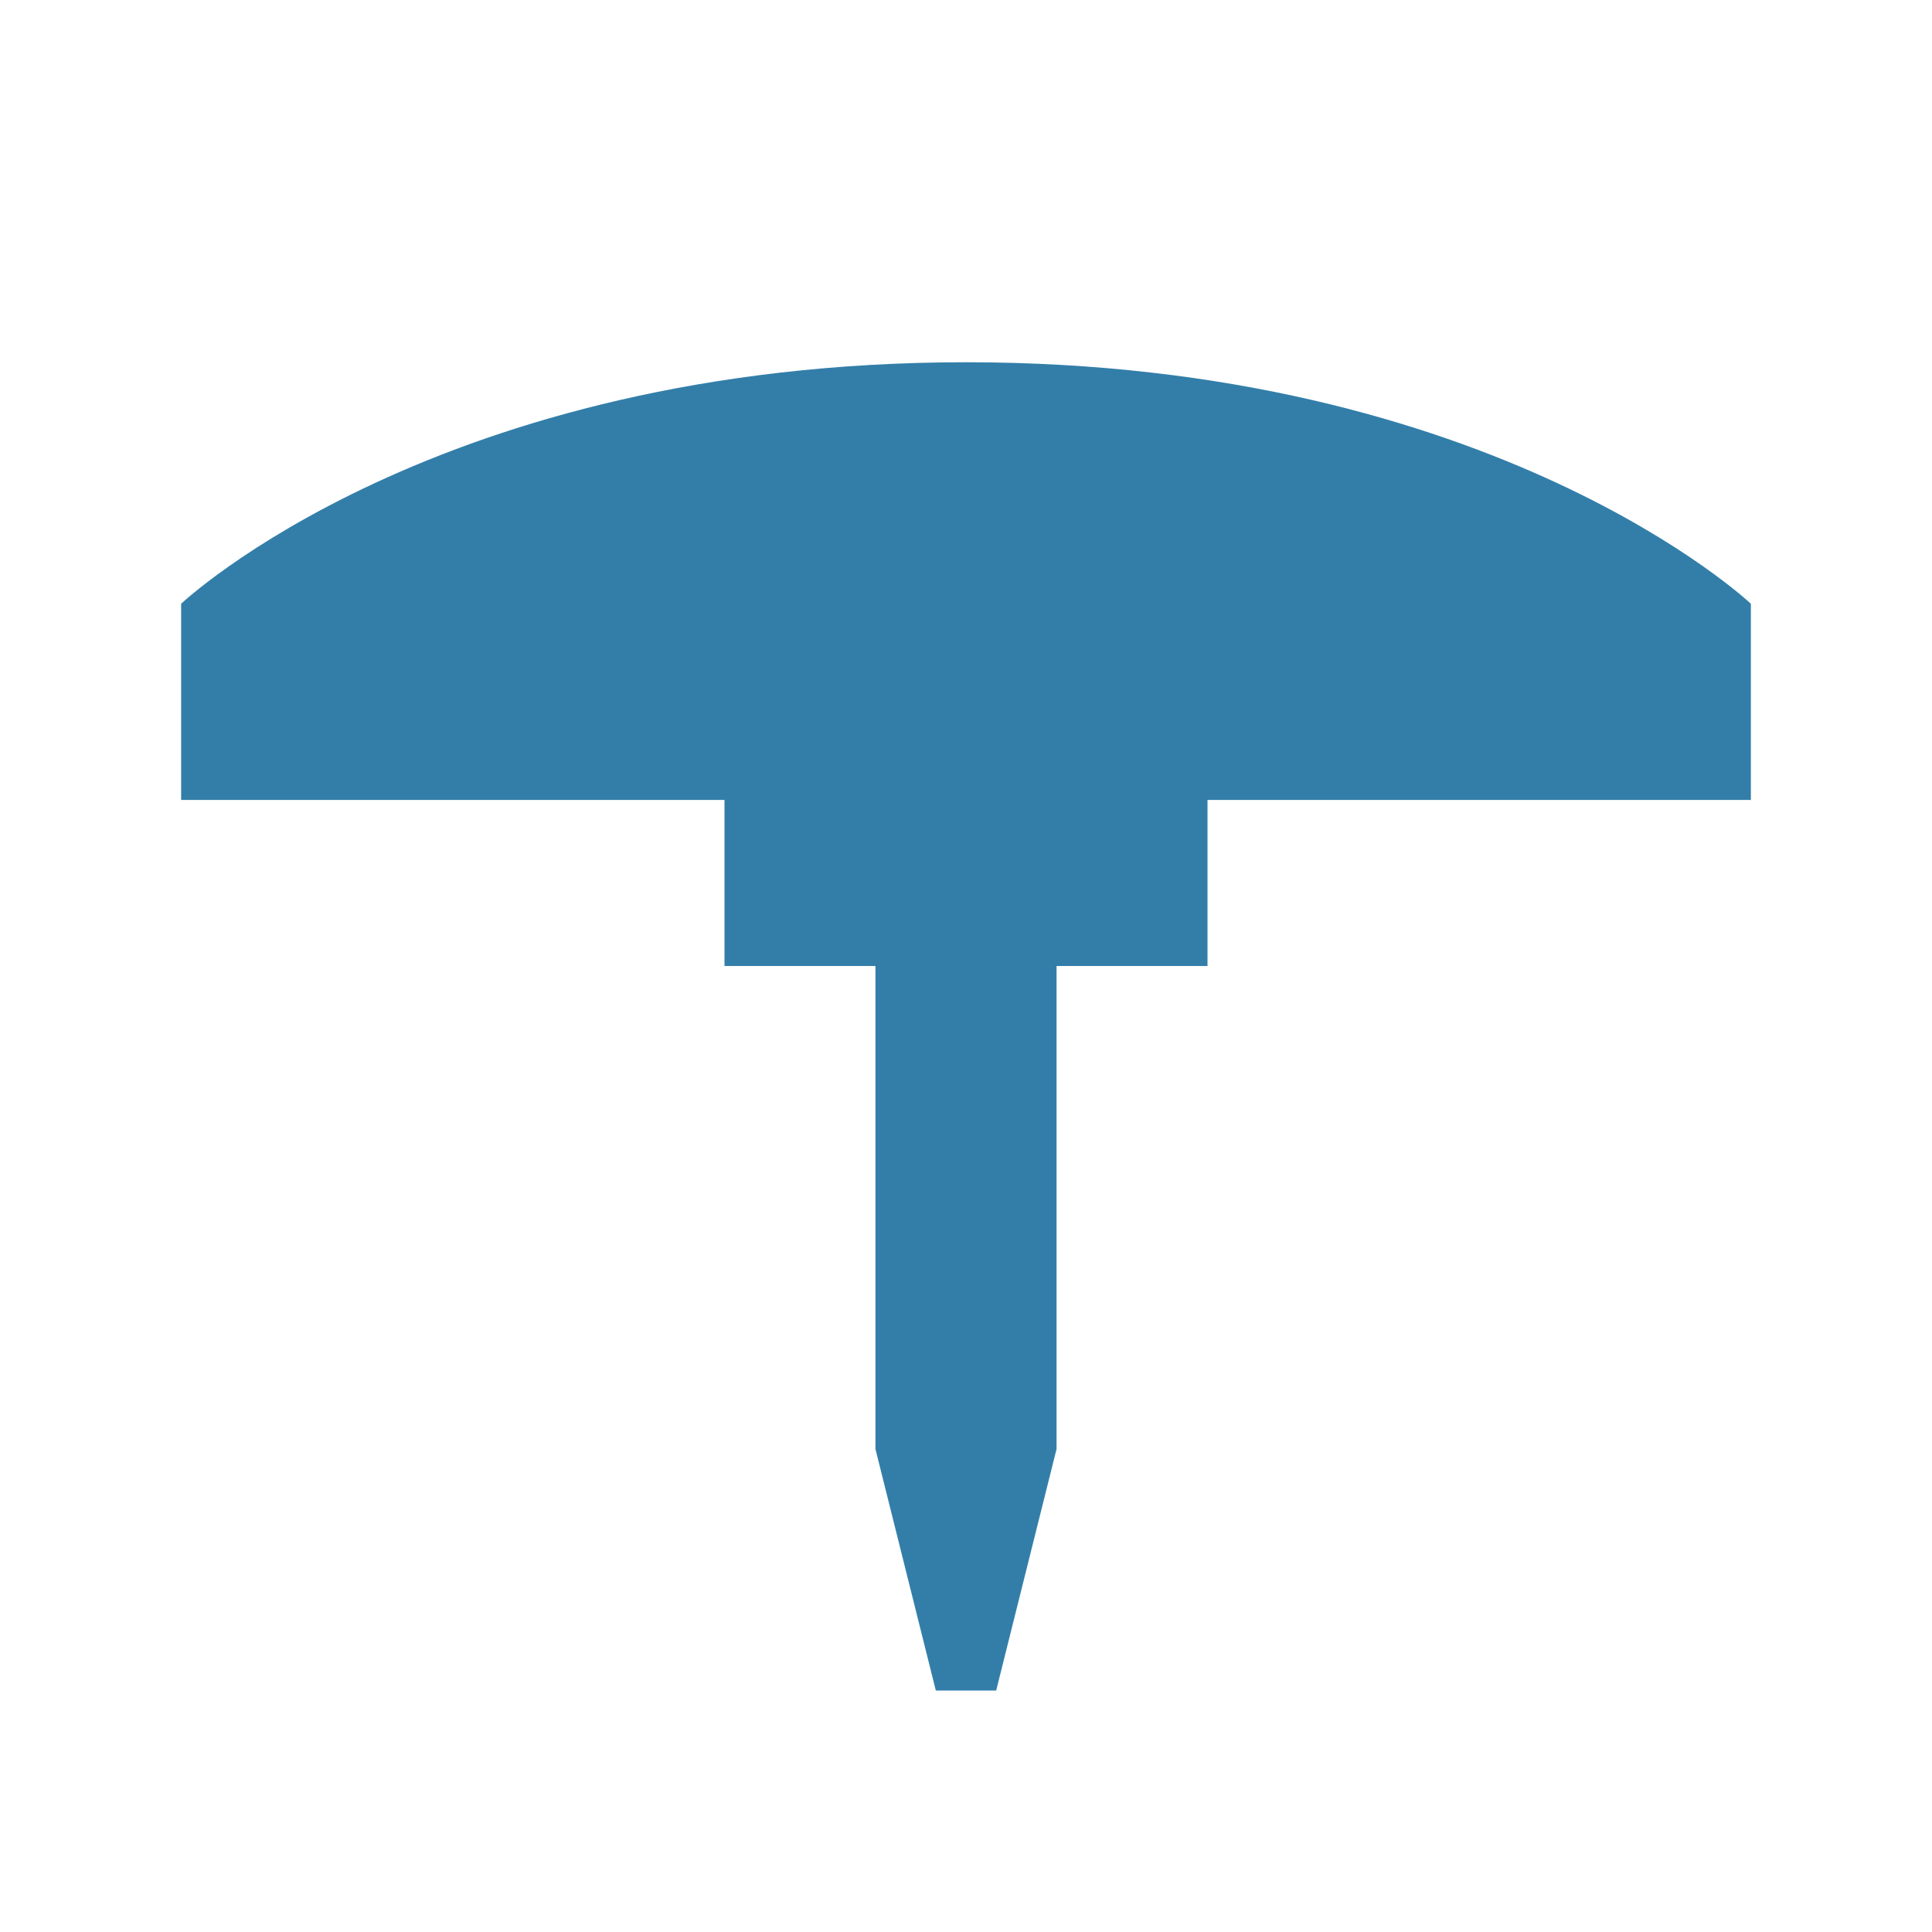 <svg xmlns="http://www.w3.org/2000/svg"  viewBox="0 0 64 64"><defs fill="#337ea9" /><path  d="m58,26.5h-18v5.5h-5v16l-2,8h-2l-2-8v-16h-5v-5.5H6v-6.5s8.46-8,26-8,26,8,26,8v6.5Z" fill="#337ea9" /></svg>